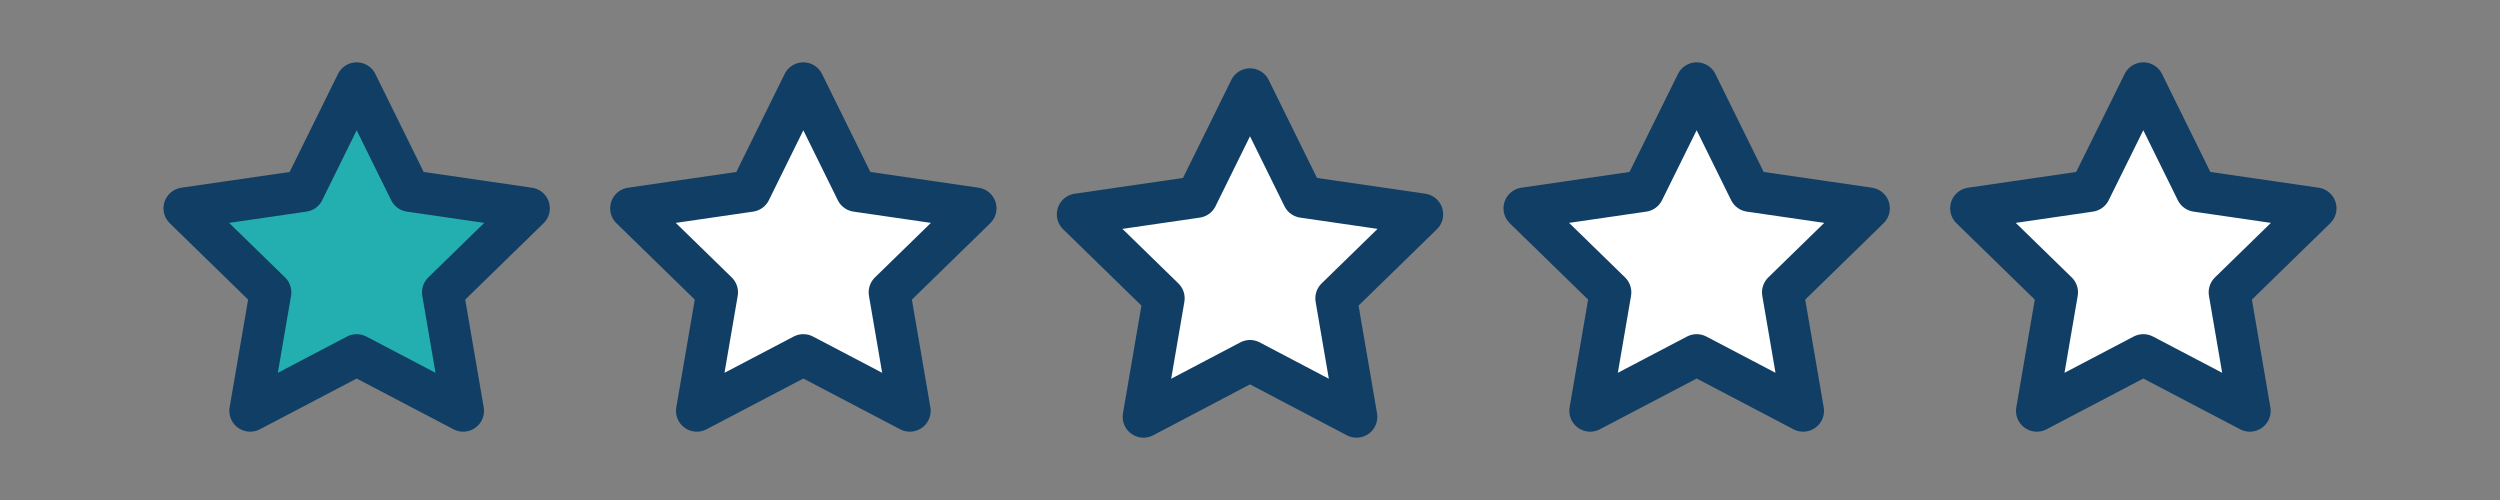 <?xml version="1.0" encoding="UTF-8"?> <svg xmlns="http://www.w3.org/2000/svg" id="Layer_1" data-name="Layer 1" width="150" height="30" viewBox="0 0 150 30"><rect x="0" y="0" width="150" height="30" fill="#808080" stroke="none"/><polygon points="48.2 4.99 51.39 11.46 58.54 12.5 53.37 17.54 54.59 24.65 48.2 21.3 41.81 24.65 43.03 17.54 37.86 12.5 45.01 11.46 48.2 4.99" fill="#fff" stroke="#103e64" stroke-linecap="round" stroke-linejoin="round" stroke-width="2.5"></polygon><polygon points="21.4 4.99 24.59 11.46 31.74 12.5 26.57 17.54 27.79 24.65 21.4 21.3 15.01 24.65 16.23 17.54 11.06 12.5 18.21 11.46 21.4 4.99" fill="#23afaf" stroke="#103e64" stroke-linecap="round" stroke-linejoin="round" stroke-width="2.5"></polygon><polygon points="75 5.35 78.19 11.82 85.34 12.86 80.17 17.9 81.39 25.01 75 21.65 68.61 25.01 69.83 17.9 64.66 12.86 71.81 11.82 75 5.35" fill="#fff" stroke="#103e64" stroke-linecap="round" stroke-linejoin="round" stroke-width="2.5"></polygon><polygon points="128.6 4.99 131.79 11.46 138.94 12.5 133.77 17.54 134.99 24.65 128.6 21.3 122.21 24.65 123.43 17.54 118.26 12.5 125.4 11.46 128.6 4.99" fill="#fff" stroke="#103e64" stroke-linecap="round" stroke-linejoin="round" stroke-width="2.5"></polygon><polygon points="101.8 4.99 104.99 11.46 112.14 12.5 106.97 17.54 108.19 24.65 101.8 21.3 95.41 24.65 96.63 17.54 91.46 12.5 98.6 11.46 101.8 4.99" fill="#fff" stroke="#103e64" stroke-linecap="round" stroke-linejoin="round" stroke-width="2.5"></polygon></svg> 